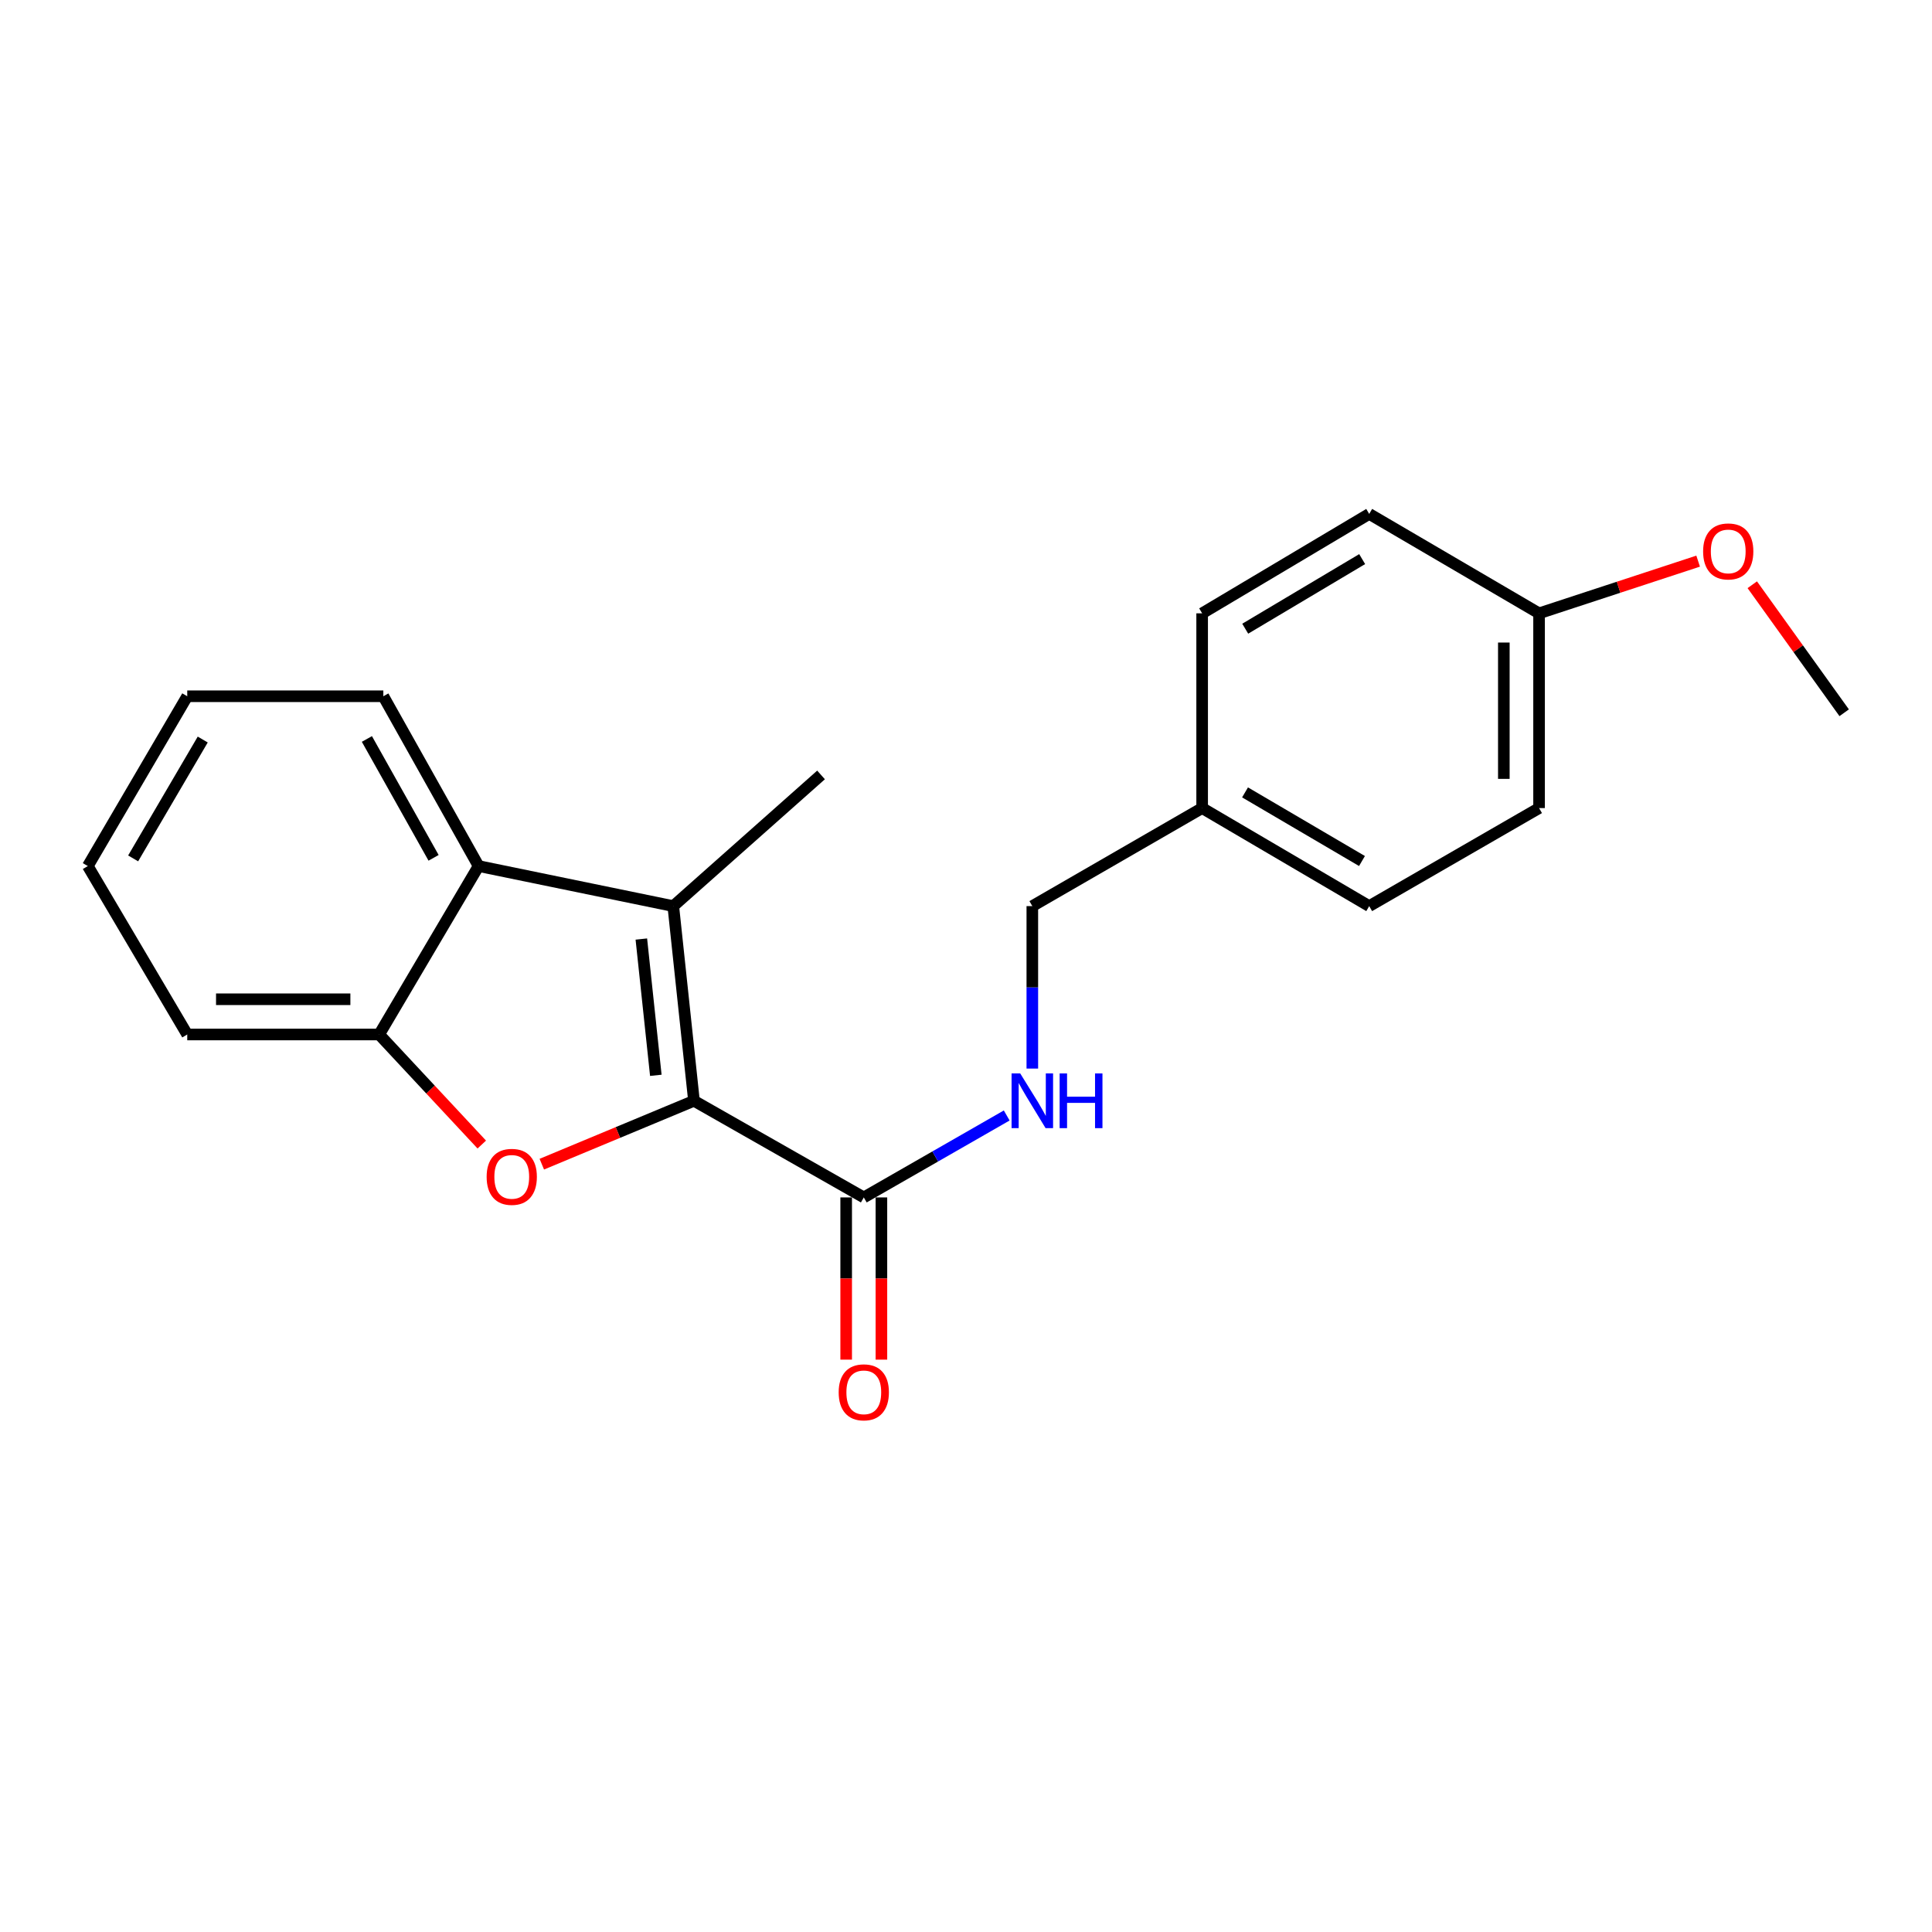<?xml version='1.0' encoding='iso-8859-1'?>
<svg version='1.1' baseProfile='full'
              xmlns='http://www.w3.org/2000/svg'
                      xmlns:rdkit='http://www.rdkit.org/xml'
                      xmlns:xlink='http://www.w3.org/1999/xlink'
                  xml:space='preserve'
width='1000px' height='1000px' viewBox='0 0 1000 1000'>
<!-- END OF HEADER -->
<rect style='opacity:1.0;fill:#FFFFFF;stroke:none' width='1000' height='1000' x='0' y='0'> </rect>
<path class='bond-0' d='M 359.198,569.771 L 319.819,586.174' style='fill:none;fill-rule:evenodd;stroke:#000000;stroke-width:6px;stroke-linecap:butt;stroke-linejoin:miter;stroke-opacity:1' />
<path class='bond-0' d='M 319.819,586.174 L 280.439,602.576' style='fill:none;fill-rule:evenodd;stroke:#FF0000;stroke-width:6px;stroke-linecap:butt;stroke-linejoin:miter;stroke-opacity:1' />
<path class='bond-1' d='M 359.198,569.771 L 348.488,469.003' style='fill:none;fill-rule:evenodd;stroke:#000000;stroke-width:6px;stroke-linecap:butt;stroke-linejoin:miter;stroke-opacity:1' />
<path class='bond-1' d='M 339.455,556.584 L 331.958,486.046' style='fill:none;fill-rule:evenodd;stroke:#000000;stroke-width:6px;stroke-linecap:butt;stroke-linejoin:miter;stroke-opacity:1' />
<path class='bond-3' d='M 359.198,569.771 L 447.098,619.785' style='fill:none;fill-rule:evenodd;stroke:#000000;stroke-width:6px;stroke-linecap:butt;stroke-linejoin:miter;stroke-opacity:1' />
<path class='bond-4' d='M 249.369,592.414 L 222.813,563.933' style='fill:none;fill-rule:evenodd;stroke:#FF0000;stroke-width:6px;stroke-linecap:butt;stroke-linejoin:miter;stroke-opacity:1' />
<path class='bond-4' d='M 222.813,563.933 L 196.257,535.452' style='fill:none;fill-rule:evenodd;stroke:#000000;stroke-width:6px;stroke-linecap:butt;stroke-linejoin:miter;stroke-opacity:1' />
<path class='bond-2' d='M 348.488,469.003 L 247.72,448.272' style='fill:none;fill-rule:evenodd;stroke:#000000;stroke-width:6px;stroke-linecap:butt;stroke-linejoin:miter;stroke-opacity:1' />
<path class='bond-8' d='M 348.488,469.003 L 424.969,401.105' style='fill:none;fill-rule:evenodd;stroke:#000000;stroke-width:6px;stroke-linecap:butt;stroke-linejoin:miter;stroke-opacity:1' />
<path class='bond-15' d='M 247.72,448.272 L 198.415,360.382' style='fill:none;fill-rule:evenodd;stroke:#000000;stroke-width:6px;stroke-linecap:butt;stroke-linejoin:miter;stroke-opacity:1' />
<path class='bond-15' d='M 224.418,444.012 L 189.904,382.489' style='fill:none;fill-rule:evenodd;stroke:#000000;stroke-width:6px;stroke-linecap:butt;stroke-linejoin:miter;stroke-opacity:1' />
<path class='bond-21' d='M 247.72,448.272 L 196.257,535.452' style='fill:none;fill-rule:evenodd;stroke:#000000;stroke-width:6px;stroke-linecap:butt;stroke-linejoin:miter;stroke-opacity:1' />
<path class='bond-5' d='M 447.098,619.785 L 484.087,598.578' style='fill:none;fill-rule:evenodd;stroke:#000000;stroke-width:6px;stroke-linecap:butt;stroke-linejoin:miter;stroke-opacity:1' />
<path class='bond-5' d='M 484.087,598.578 L 521.075,577.37' style='fill:none;fill-rule:evenodd;stroke:#0000FF;stroke-width:6px;stroke-linecap:butt;stroke-linejoin:miter;stroke-opacity:1' />
<path class='bond-6' d='M 437.979,619.785 L 437.979,661.765' style='fill:none;fill-rule:evenodd;stroke:#000000;stroke-width:6px;stroke-linecap:butt;stroke-linejoin:miter;stroke-opacity:1' />
<path class='bond-6' d='M 437.979,661.765 L 437.979,703.744' style='fill:none;fill-rule:evenodd;stroke:#FF0000;stroke-width:6px;stroke-linecap:butt;stroke-linejoin:miter;stroke-opacity:1' />
<path class='bond-6' d='M 456.217,619.785 L 456.217,661.765' style='fill:none;fill-rule:evenodd;stroke:#000000;stroke-width:6px;stroke-linecap:butt;stroke-linejoin:miter;stroke-opacity:1' />
<path class='bond-6' d='M 456.217,661.765 L 456.217,703.744' style='fill:none;fill-rule:evenodd;stroke:#FF0000;stroke-width:6px;stroke-linecap:butt;stroke-linejoin:miter;stroke-opacity:1' />
<path class='bond-17' d='M 196.257,535.452 L 96.918,535.452' style='fill:none;fill-rule:evenodd;stroke:#000000;stroke-width:6px;stroke-linecap:butt;stroke-linejoin:miter;stroke-opacity:1' />
<path class='bond-17' d='M 181.356,517.214 L 111.819,517.214' style='fill:none;fill-rule:evenodd;stroke:#000000;stroke-width:6px;stroke-linecap:butt;stroke-linejoin:miter;stroke-opacity:1' />
<path class='bond-7' d='M 534.329,553.092 L 534.329,511.048' style='fill:none;fill-rule:evenodd;stroke:#0000FF;stroke-width:6px;stroke-linecap:butt;stroke-linejoin:miter;stroke-opacity:1' />
<path class='bond-7' d='M 534.329,511.048 L 534.329,469.003' style='fill:none;fill-rule:evenodd;stroke:#000000;stroke-width:6px;stroke-linecap:butt;stroke-linejoin:miter;stroke-opacity:1' />
<path class='bond-9' d='M 534.329,469.003 L 622.229,418.259' style='fill:none;fill-rule:evenodd;stroke:#000000;stroke-width:6px;stroke-linecap:butt;stroke-linejoin:miter;stroke-opacity:1' />
<path class='bond-11' d='M 622.229,418.259 L 622.229,317.461' style='fill:none;fill-rule:evenodd;stroke:#000000;stroke-width:6px;stroke-linecap:butt;stroke-linejoin:miter;stroke-opacity:1' />
<path class='bond-12' d='M 622.229,418.259 L 708.7,469.003' style='fill:none;fill-rule:evenodd;stroke:#000000;stroke-width:6px;stroke-linecap:butt;stroke-linejoin:miter;stroke-opacity:1' />
<path class='bond-12' d='M 644.43,410.141 L 704.96,445.662' style='fill:none;fill-rule:evenodd;stroke:#000000;stroke-width:6px;stroke-linecap:butt;stroke-linejoin:miter;stroke-opacity:1' />
<path class='bond-10' d='M 796.62,317.461 L 796.62,418.259' style='fill:none;fill-rule:evenodd;stroke:#000000;stroke-width:6px;stroke-linecap:butt;stroke-linejoin:miter;stroke-opacity:1' />
<path class='bond-10' d='M 778.381,332.581 L 778.381,403.14' style='fill:none;fill-rule:evenodd;stroke:#000000;stroke-width:6px;stroke-linecap:butt;stroke-linejoin:miter;stroke-opacity:1' />
<path class='bond-16' d='M 796.62,317.461 L 837.787,303.952' style='fill:none;fill-rule:evenodd;stroke:#000000;stroke-width:6px;stroke-linecap:butt;stroke-linejoin:miter;stroke-opacity:1' />
<path class='bond-16' d='M 837.787,303.952 L 878.954,290.442' style='fill:none;fill-rule:evenodd;stroke:#FF0000;stroke-width:6px;stroke-linecap:butt;stroke-linejoin:miter;stroke-opacity:1' />
<path class='bond-23' d='M 796.62,317.461 L 708.7,265.998' style='fill:none;fill-rule:evenodd;stroke:#000000;stroke-width:6px;stroke-linecap:butt;stroke-linejoin:miter;stroke-opacity:1' />
<path class='bond-13' d='M 622.229,317.461 L 708.7,265.998' style='fill:none;fill-rule:evenodd;stroke:#000000;stroke-width:6px;stroke-linecap:butt;stroke-linejoin:miter;stroke-opacity:1' />
<path class='bond-13' d='M 644.527,325.414 L 705.057,289.39' style='fill:none;fill-rule:evenodd;stroke:#000000;stroke-width:6px;stroke-linecap:butt;stroke-linejoin:miter;stroke-opacity:1' />
<path class='bond-14' d='M 708.7,469.003 L 796.62,418.259' style='fill:none;fill-rule:evenodd;stroke:#000000;stroke-width:6px;stroke-linecap:butt;stroke-linejoin:miter;stroke-opacity:1' />
<path class='bond-19' d='M 198.415,360.382 L 96.918,360.382' style='fill:none;fill-rule:evenodd;stroke:#000000;stroke-width:6px;stroke-linecap:butt;stroke-linejoin:miter;stroke-opacity:1' />
<path class='bond-18' d='M 906.974,302.663 L 930.76,335.794' style='fill:none;fill-rule:evenodd;stroke:#FF0000;stroke-width:6px;stroke-linecap:butt;stroke-linejoin:miter;stroke-opacity:1' />
<path class='bond-18' d='M 930.76,335.794 L 954.545,368.924' style='fill:none;fill-rule:evenodd;stroke:#000000;stroke-width:6px;stroke-linecap:butt;stroke-linejoin:miter;stroke-opacity:1' />
<path class='bond-20' d='M 96.918,535.452 L 45.455,448.272' style='fill:none;fill-rule:evenodd;stroke:#000000;stroke-width:6px;stroke-linecap:butt;stroke-linejoin:miter;stroke-opacity:1' />
<path class='bond-22' d='M 96.918,360.382 L 45.455,448.272' style='fill:none;fill-rule:evenodd;stroke:#000000;stroke-width:6px;stroke-linecap:butt;stroke-linejoin:miter;stroke-opacity:1' />
<path class='bond-22' d='M 104.937,382.782 L 68.913,444.304' style='fill:none;fill-rule:evenodd;stroke:#000000;stroke-width:6px;stroke-linecap:butt;stroke-linejoin:miter;stroke-opacity:1' />
<path  class='atom-1' d='M 251.885 609.135
Q 251.885 602.335, 255.245 598.535
Q 258.605 594.735, 264.885 594.735
Q 271.165 594.735, 274.525 598.535
Q 277.885 602.335, 277.885 609.135
Q 277.885 616.015, 274.485 619.935
Q 271.085 623.815, 264.885 623.815
Q 258.645 623.815, 255.245 619.935
Q 251.885 616.055, 251.885 609.135
M 264.885 620.615
Q 269.205 620.615, 271.525 617.735
Q 273.885 614.815, 273.885 609.135
Q 273.885 603.575, 271.525 600.775
Q 269.205 597.935, 264.885 597.935
Q 260.565 597.935, 258.205 600.735
Q 255.885 603.535, 255.885 609.135
Q 255.885 614.855, 258.205 617.735
Q 260.565 620.615, 264.885 620.615
' fill='#FF0000'/>
<path  class='atom-6' d='M 528.069 555.611
L 537.349 570.611
Q 538.269 572.091, 539.749 574.771
Q 541.229 577.451, 541.309 577.611
L 541.309 555.611
L 545.069 555.611
L 545.069 583.931
L 541.189 583.931
L 531.229 567.531
Q 530.069 565.611, 528.829 563.411
Q 527.629 561.211, 527.269 560.531
L 527.269 583.931
L 523.589 583.931
L 523.589 555.611
L 528.069 555.611
' fill='#0000FF'/>
<path  class='atom-6' d='M 548.469 555.611
L 552.309 555.611
L 552.309 567.651
L 566.789 567.651
L 566.789 555.611
L 570.629 555.611
L 570.629 583.931
L 566.789 583.931
L 566.789 570.851
L 552.309 570.851
L 552.309 583.931
L 548.469 583.931
L 548.469 555.611
' fill='#0000FF'/>
<path  class='atom-7' d='M 434.098 720.664
Q 434.098 713.864, 437.458 710.064
Q 440.818 706.264, 447.098 706.264
Q 453.378 706.264, 456.738 710.064
Q 460.098 713.864, 460.098 720.664
Q 460.098 727.544, 456.698 731.464
Q 453.298 735.344, 447.098 735.344
Q 440.858 735.344, 437.458 731.464
Q 434.098 727.584, 434.098 720.664
M 447.098 732.144
Q 451.418 732.144, 453.738 729.264
Q 456.098 726.344, 456.098 720.664
Q 456.098 715.104, 453.738 712.304
Q 451.418 709.464, 447.098 709.464
Q 442.778 709.464, 440.418 712.264
Q 438.098 715.064, 438.098 720.664
Q 438.098 726.384, 440.418 729.264
Q 442.778 732.144, 447.098 732.144
' fill='#FF0000'/>
<path  class='atom-17' d='M 881.53 285.411
Q 881.53 278.611, 884.89 274.811
Q 888.25 271.011, 894.53 271.011
Q 900.81 271.011, 904.17 274.811
Q 907.53 278.611, 907.53 285.411
Q 907.53 292.291, 904.13 296.211
Q 900.73 300.091, 894.53 300.091
Q 888.29 300.091, 884.89 296.211
Q 881.53 292.331, 881.53 285.411
M 894.53 296.891
Q 898.85 296.891, 901.17 294.011
Q 903.53 291.091, 903.53 285.411
Q 903.53 279.851, 901.17 277.051
Q 898.85 274.211, 894.53 274.211
Q 890.21 274.211, 887.85 277.011
Q 885.53 279.811, 885.53 285.411
Q 885.53 291.131, 887.85 294.011
Q 890.21 296.891, 894.53 296.891
' fill='#FF0000'/>
</svg>
